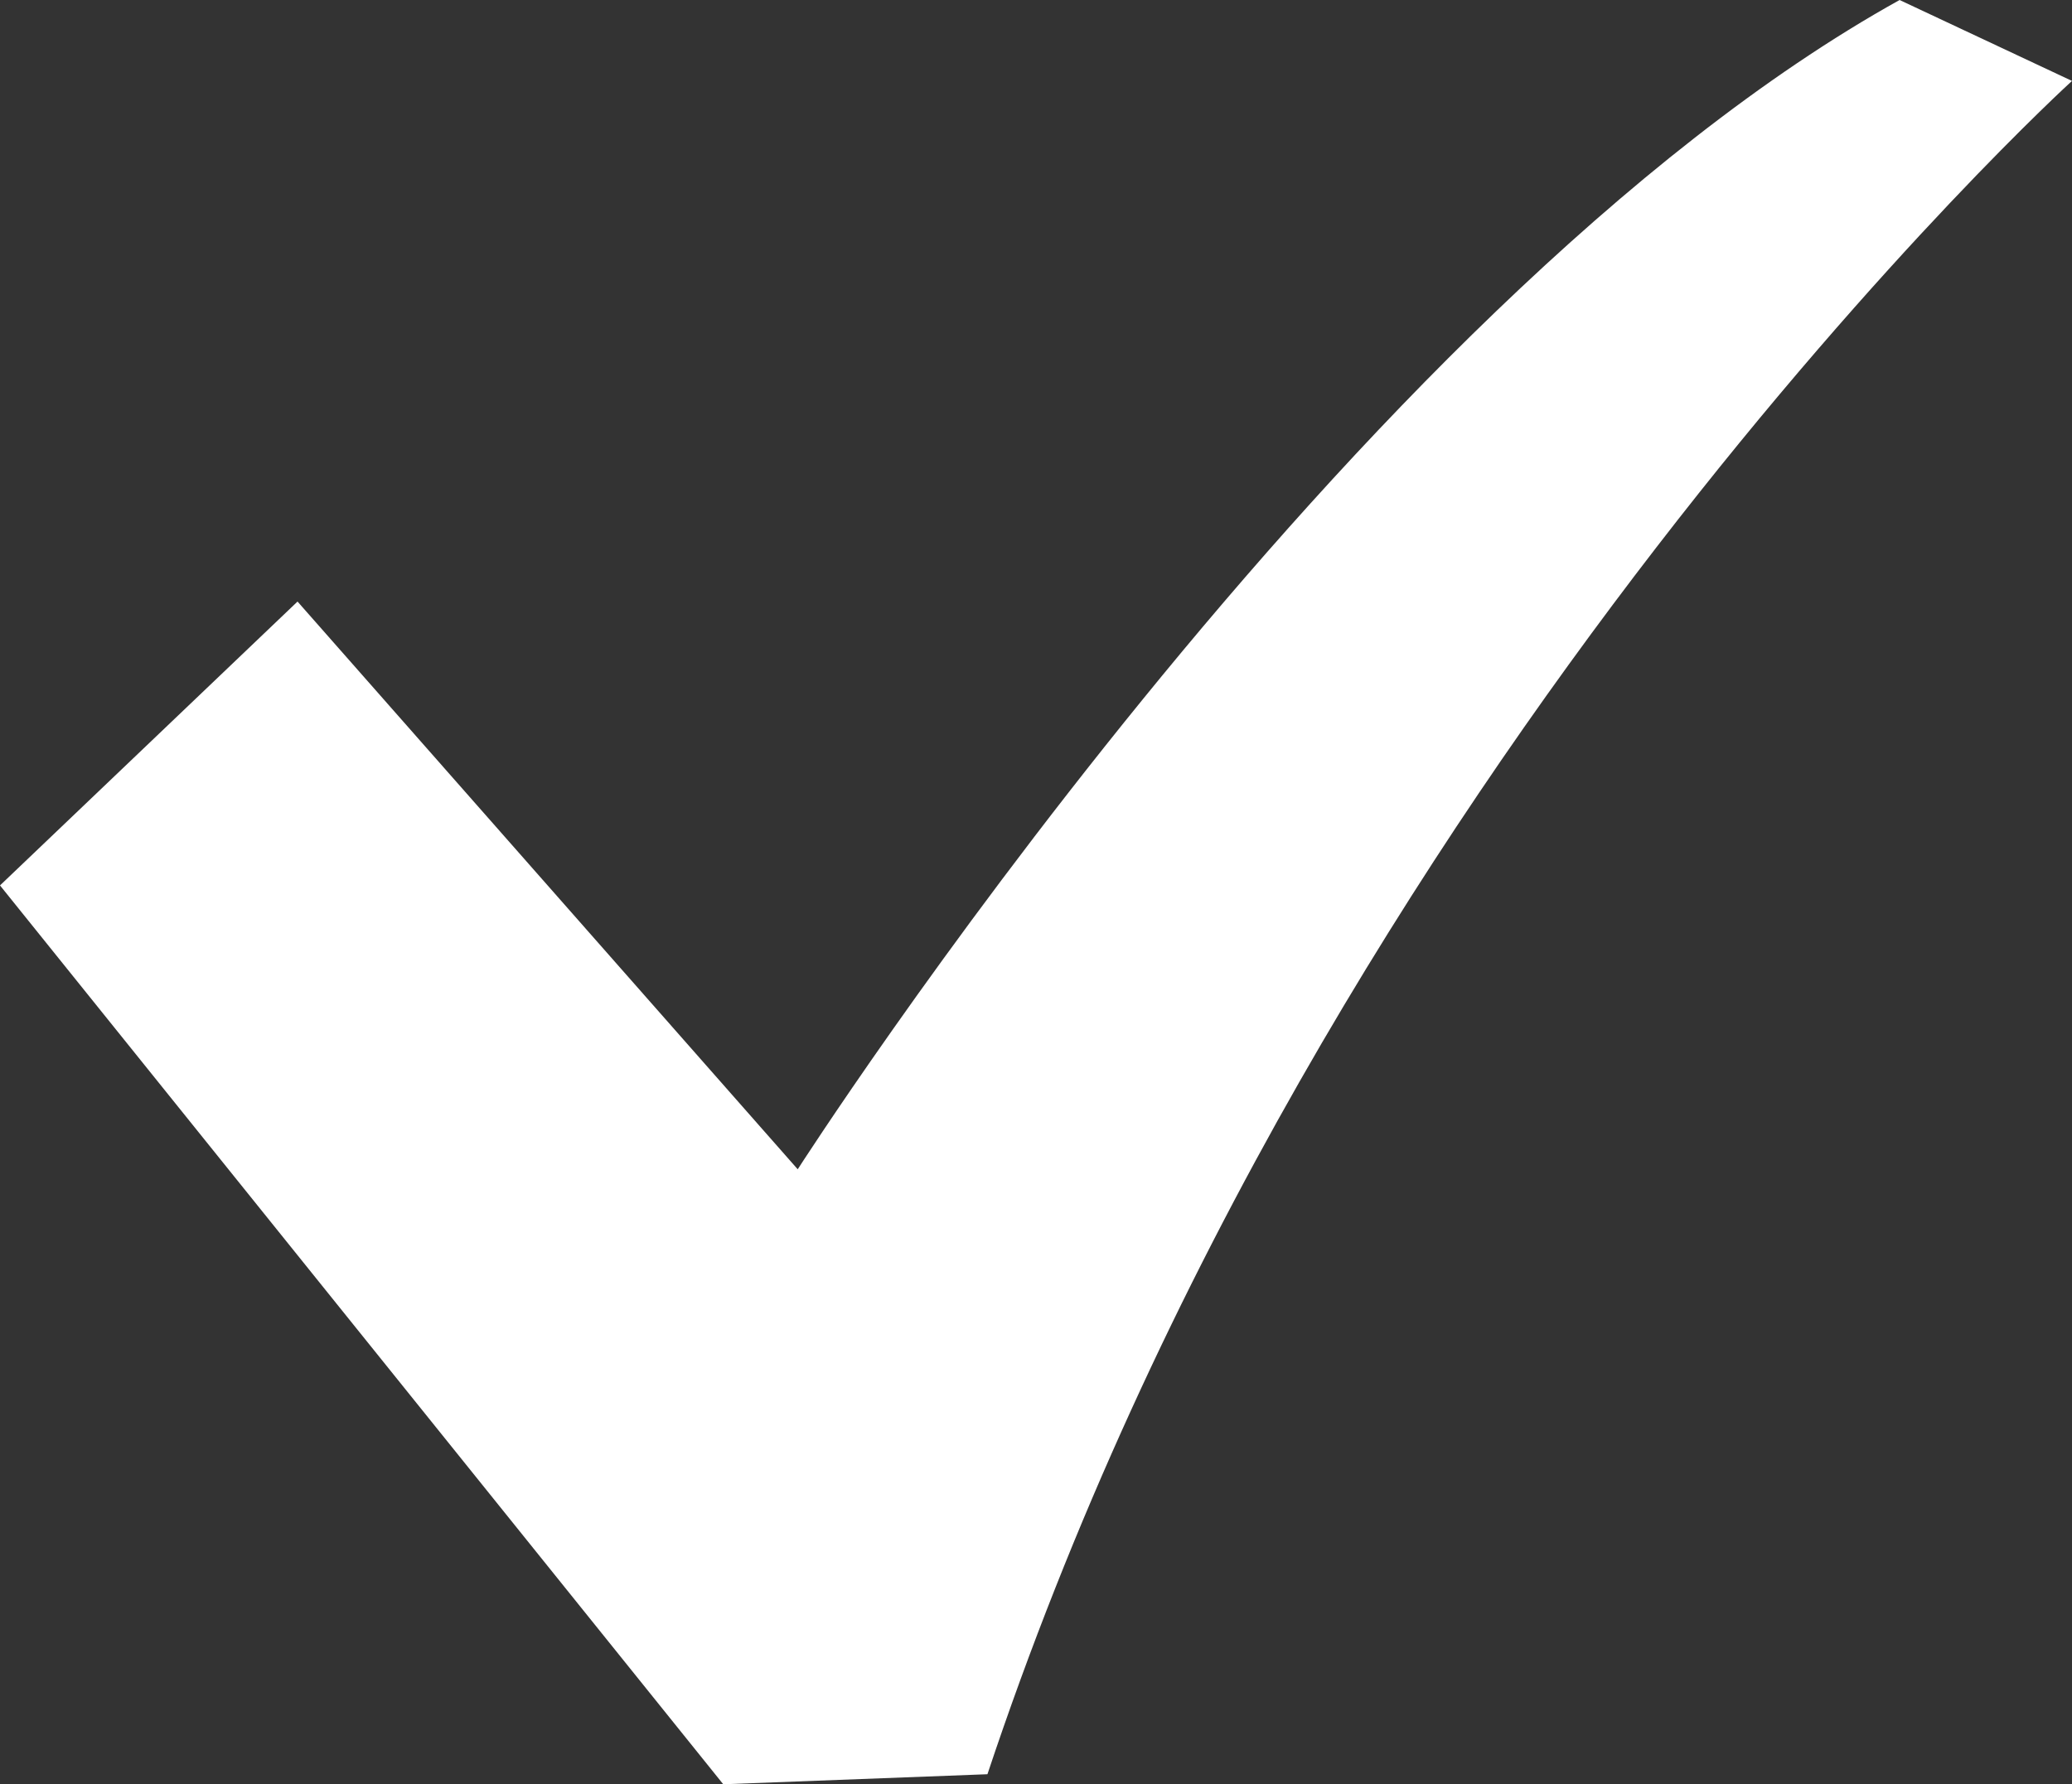 <svg xmlns="http://www.w3.org/2000/svg" viewBox="0 0 128 110.25"><rect x="0" y="0" width="128" height="110.25" fill="#333333" stroke="none"/><defs><style>.a{fill:#fff;}</style></defs><title>icon_part1-02</title><path class="a" d="M117.35,0C83.52,18.79,49.28,72.25,49.28,72.25L18.38,37.17,0,54.71l44.68,55.54L61,109.63C81.85,47,128,5,128,5Z"/></svg>